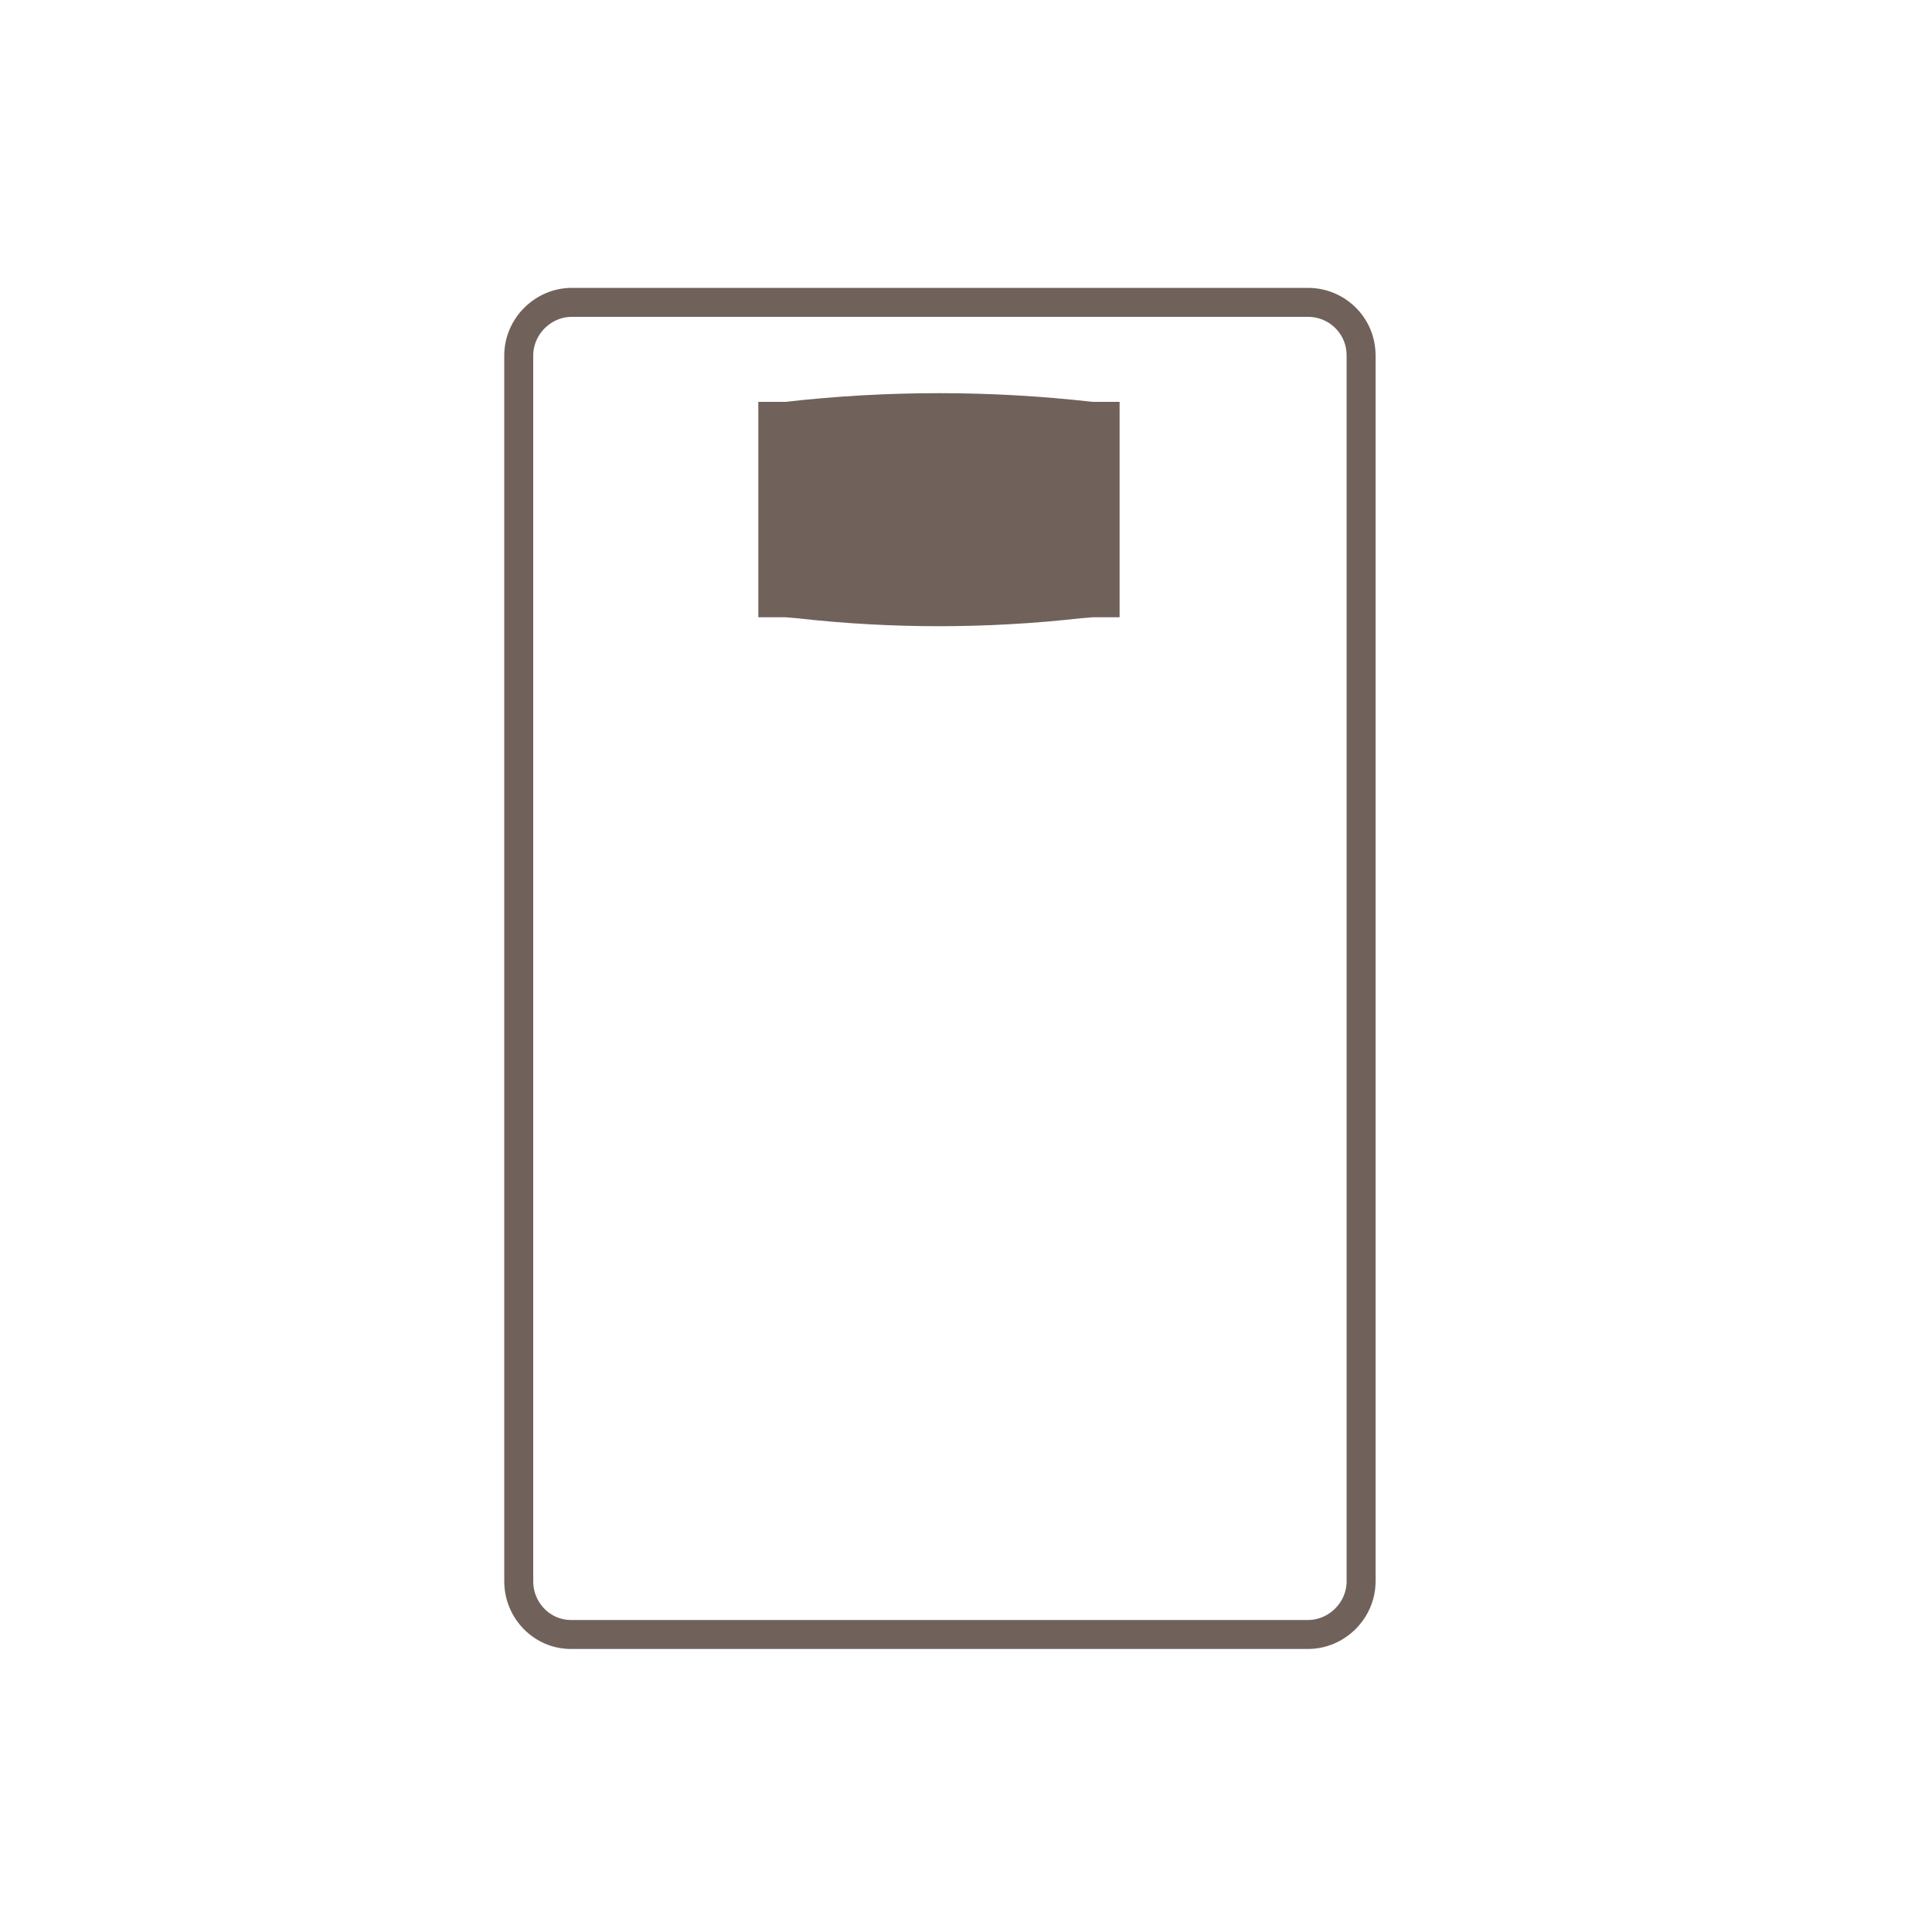 <?xml version="1.0" encoding="utf-8"?>
<!-- Generator: Adobe Illustrator 25.4.1, SVG Export Plug-In . SVG Version: 6.00 Build 0)  -->
<svg version="1.1" id="Calque_1" xmlns="http://www.w3.org/2000/svg" xmlns:xlink="http://www.w3.org/1999/xlink" x="0px" y="0px"
	 viewBox="0 0 200 200" style="enable-background:new 0 0 200 200;" xml:space="preserve">
<style type="text/css">
	.st0{display:none;fill:#6F615A;}
	.st1{display:none;}
	.st2{display:inline;fill:#6F615A;}
	.st3{display:inline;fill:#FFFFFF;}
	.st4{display:inline;fill:#DBBB9F;stroke:#70625B;stroke-width:3.245;stroke-miterlimit:10;}
	.st5{display:inline;fill:none;stroke:#70625B;stroke-width:3.245;stroke-miterlimit:10;}
	.st6{display:inline;fill:#70625B;}
	.st7{display:inline;fill:none;stroke:#70625B;stroke-width:4.723;stroke-miterlimit:10;}
	.st8{display:inline;fill:none;stroke:#70625B;stroke-width:5;stroke-miterlimit:10;}
	.st9{fill:none;stroke:#70625B;stroke-width:3;stroke-miterlimit:10;}
	.st10{fill:#70625B;}
</style>
<path class="st0" d="M168.7,98h-0.8V67.6c0-1.5-1.5-2.7-3.4-2.7H35.2c-1.9,0-3.4,1.2-3.4,2.7V98H31c-1.8,0-3.3,1.5-3.3,3.3v29.9
	c0,1.8,1.5,3.3,3.3,3.3h137.8c1.8,0,3.2-1.4,3.2-3.3v-29.9C172,99.5,170.5,98,168.7,98z M33.5,67.6c0-0.5,0.7-1,1.7-1h129.4
	c1,0,1.7,0.5,1.7,1V98H67.6c0.6-0.3,1.1-0.8,1.4-1.4c0.4-0.8,0.5-1.7,0.2-2.5l-4.9-15.5c-0.2-0.8-0.8-1.5-1.6-1.9s-1.7-0.5-2.5-0.2
	l-15.5,4.9c-1.7,0.5-2.7,2.4-2.1,4.1l4,12.5H33.5V67.6z M48.3,98l-4.1-13c-0.3-0.8,0.2-1.7,1-2l15.5-4.9c0.4-0.1,0.8-0.1,1.2,0.1
	s0.7,0.5,0.8,0.9l4.9,15.5c0.1,0.4,0.1,0.8-0.1,1.2c-0.2,0.4-0.5,0.7-0.9,0.8L62.2,98H48.3z M170.3,131.3c0,0.9-0.7,1.6-1.6,1.6H31
	c-0.9,0-1.6-0.7-1.6-1.6v-29.9c0-0.9,0.7-1.6,1.6-1.6h137.7c0.9,0,1.6,0.7,1.6,1.6V131.3z"/>
<path class="st0" d="M168.7,98.1h-0.8V67.6c0-1.5-1.5-2.7-3.4-2.7H35.2c-1.9,0-3.4,1.2-3.4,2.7v30.5H31c-1.8,0-3.3,1.5-3.3,3.3v12.5
	c0,1.8,1.5,3.3,3.3,3.3h6.9c-0.2,0.5-0.4,1-0.4,1.5v12.5c0,1.8,1.5,3.3,3.3,3.3h69.8l0,0H159c1.8,0,3.3-1.5,3.3-3.3v-12.5
	c0-0.5-0.1-1-0.4-1.5h6.9c1.8,0,3.2-1.5,3.2-3.3v-12.5C172,99.6,170.5,98.1,168.7,98.1z M33.5,67.6c0-0.5,0.7-1,1.7-1h129.4
	c1,0,1.7,0.5,1.7,1v30.5h-99c0.7-0.3,1.3-0.8,1.6-1.5c0.4-0.8,0.5-1.7,0.2-2.5l-4.9-15.5c-0.2-0.8-0.8-1.5-1.6-1.9s-1.7-0.5-2.5-0.2
	l-15.5,4.9c-1.7,0.5-2.7,2.4-2.1,4.1l4,12.6h-13L33.5,67.6L33.5,67.6z M48.3,98.1L44.2,85c-0.3-0.8,0.2-1.7,1-2l15.5-4.9
	c0.4-0.1,0.8-0.1,1.2,0.1s0.7,0.5,0.8,0.9l4.9,15.5c0.1,0.4,0.1,0.8-0.1,1.2c-0.2,0.4-0.5,0.7-0.9,0.8l-4.7,1.5H48.3z M160.6,118.7
	v12.5c0,0.9-0.7,1.6-1.6,1.6h-50.2l0,0h-68c-0.9,0-1.6-0.7-1.6-1.6v-12.5c0-0.7,0.4-1.3,1-1.5h119.3
	C160.1,117.4,160.6,118,160.6,118.7z M170.3,113.9c0,0.9-0.7,1.6-1.6,1.6h-8.9c-0.2-0.1-0.5-0.1-0.8-0.1H40.8c-0.3,0-0.5,0-0.8,0.1
	h-9c-0.9,0-1.6-0.7-1.6-1.6v-12.5c0-0.9,0.7-1.6,1.6-1.6h137.7c0.9,0,1.6,0.7,1.6,1.6V113.9z"/>
<path class="st0" d="M157.3,81.4h-1.7c-1.1,0-2.2,0.4-3,1.1V67.1c0-1.3-1-2.3-2.3-2.3h-23.9h-7.3h-16.7c-0.9,0-1.7,0.3-2.3,0.7
	c-0.4-0.4-1-0.7-1.7-0.7H83.7l0.1,0.1H50.4c-1.9,0-3.4,1.2-3.4,2.7v14.9c-0.8-0.7-1.9-1.1-3-1.1h-1.7c-2.6,0-4.7,2.1-4.7,4.7v43.7
	c0,2.6,2.1,4.7,4.7,4.7h1H44h38.8h6.4h33.6h7.5h24.4v-0.1c0.3,0.1,0.6,0.1,0.9,0.1h1.7c2.6,0,4.7-2.1,4.7-4.7V86.1
	C162,83.5,159.9,81.4,157.3,81.4z M150.9,115.4h-15.3h-4.1h-10.4h-18.9c-0.9,0-1.6-0.7-1.6-1.6l0,0v-12.5c0-0.9,0.7-1.6,1.6-1.6
	h17.6l-0.3,0.1h31.4L150.9,115.4L150.9,115.4z M48.7,99.8H90v-0.1h7.3c0.9,0,1.6,0.7,1.6,1.6v12.5c0,0.9-0.7,1.6-1.6,1.6H89h-6H48.7
	V99.8z M81.8,96.6L77.4,98H63.5l-4.1-13c-0.3-0.8,0.2-1.7,1-2l15.5-4.9c0.4-0.1,0.8-0.1,1.2,0.1c0.4,0.2,0.7,0.5,0.8,0.9l4.9,15.5
	c0.1,0.4,0.1,0.8-0.1,1.2C82.5,96.2,82.2,96.5,81.8,96.6z M102.4,66.5h17.1h7.1h23.7c0.3,0,0.6,0.3,0.6,0.6v19V98h-20.2l0,0h-28.5
	c-0.5,0-1,0.1-1.5,0.4V67.5C100.7,67,101.4,66.5,102.4,66.5z M50.4,66.5H90l0,0h8.4c0.3,0,0.6,0.3,0.6,0.6v31.4
	c-0.5-0.3-1.1-0.5-1.7-0.5H84.9l0,0h-2.1c0.6-0.3,1.1-0.8,1.4-1.4c0.4-0.8,0.5-1.7,0.2-2.5l-4.9-15.5c-0.2-0.8-0.8-1.5-1.6-1.9
	s-1.7-0.5-2.5-0.2l-15.5,4.9c-0.8,0.2-1.5,0.8-1.9,1.6s-0.5,1.7-0.2,2.5l4,12.5H48.7V86.1l0,0V67.5C48.7,67,49.4,66.5,50.4,66.5z
	 M43.3,132.8h-1c-1.7,0-3-1.3-3-3V86.1c0-1.7,1.3-3,3-3H44c1.7,0,3,1.3,3,3v12.8l0,0v30.9c0,1.7-1.3,3-3,3H43.3z M129.7,132.8H123
	H89.2h-5.5H47.6c0.7-0.8,1.1-1.9,1.1-3v-12.6h40.9h12.6H122h9.3h4.3h15.3v12.6c0,1.1,0.4,2.2,1.1,3H129.7z M160.3,129.8
	c0,1.7-1.3,3-3,3h-1.7c-1.7,0-3-1.3-3-3V98.9V86.1c0-1.7,1.3-3,3-3h1.7c1.7,0,3,1.3,3,3V129.8z"/>
<path class="st0" d="M172.6,81.4h-1.7c-1.1,0-2.2,0.4-3,1.1V67.1c0-1.3-1-2.3-2.3-2.3h-63.2c-0.9,0-1.8,0.3-2.4,0.8
	c-0.4-0.4-1-0.7-1.6-0.7H35.2c-1.9,0-3.4,1.2-3.4,2.7v15c-0.8-0.7-1.9-1.2-3.1-1.2H27c-2.6,0-4.7,2.1-4.7,4.7v43.7
	c0,2.6,2.1,4.7,4.7,4.7h1h0.7H170v-0.1c0.3,0.1,0.6,0.1,0.9,0.1h1.7c2.6,0,4.7-2.1,4.7-4.7V86.1C177.3,83.5,175.2,81.4,172.6,81.4z
	 M66.5,96.6l-4.7,1.5H48.3L44.1,85c-0.3-0.8,0.2-1.7,1-2l15.5-4.9c0.4-0.1,0.8-0.1,1.2,0.1s0.7,0.5,0.8,0.9l4.9,15.5
	c0.1,0.4,0.1,0.8-0.1,1.2C67.2,96.2,66.9,96.5,66.5,96.6z M97.3,99.8c0.9,0,1.6,0.7,1.6,1.6v12.5c0,0.7-0.4,1.3-1,1.5H33.4V99.8
	H97.3z M166.2,115.4h-64.6c-0.6-0.2-1-0.8-1-1.5v-12.5c0-0.9,0.7-1.6,1.6-1.6h64V115.4z M33.4,129.8v-12.6h63.9c0.3,0,0.5,0,0.8-0.1
	h3.3c0.2,0.1,0.5,0.1,0.8,0.1h64v12.6c0,1.1,0.4,2.2,1.1,3h-135C33,132,33.4,131,33.4,129.8z M102.4,66.5h63.2
	c0.3,0,0.6,0.3,0.6,0.6v19l0,0v12h-64c-0.5,0-1,0.1-1.5,0.4v-31C100.7,67,101.4,66.5,102.4,66.5z M35.2,66.6h63.2
	c0.3,0,0.6,0.3,0.6,0.6v0.3l0,0l0,0v31.1c-0.5-0.3-1.1-0.5-1.7-0.5h-30c0.7-0.3,1.3-0.8,1.6-1.5c0.4-0.8,0.5-1.7,0.2-2.5l-4.9-15.5
	c-0.2-0.8-0.8-1.5-1.6-1.9s-1.7-0.5-2.5-0.2l-15.5,4.9c-0.8,0.2-1.5,0.8-1.9,1.6s-0.5,1.7-0.2,2.5l4,12.6h-13V67.6
	C33.5,67.1,34.2,66.6,35.2,66.6z M28,132.8h-1c-1.7,0-3-1.3-3-3V86.1c0-1.7,1.3-3,3-3h1.7c1.7,0,3,1.3,3,3v43.7c0,1.7-1.3,3-3,3H28z
	 M175.6,129.8c0,1.7-1.3,3-3,3h-1.7c-1.7,0-3-1.3-3-3V86.1c0-1.7,1.3-3,3-3h1.7c1.7,0,3,1.3,3,3V129.8z"/>
<path class="st0" d="M134.8,81.4h-1.7c-1.1,0-2.2,0.4-3,1.1V67.1c0-1.3-1-2.3-2.3-2.3h-20.7l0.1,0.1H72.9c-1.9,0-3.4,1.2-3.4,2.7
	v14.9c-0.8-0.7-1.9-1.1-3-1.1h-1.7c-2.6,0-4.7,2.1-4.7,4.7v43.7c0,2.6,2.1,4.7,4.7,4.7h1h0.7h66.6h1.4h0.3c2.6,0,4.7-2.1,4.7-4.7
	V86.1C139.5,83.5,137.4,81.4,134.8,81.4z M104.3,96.6L99.9,98H86l-4.1-13c-0.3-0.8,0.2-1.7,1-2l15.5-4.9c0.4-0.1,0.8-0.1,1.2,0.1
	c0.4,0.2,0.7,0.5,0.8,0.9l4.9,15.5c0.1,0.4,0.1,0.8-0.1,1.2C105,96.2,104.7,96.5,104.3,96.6z M112.5,99.8L112.5,99.8l14.3-0.1
	c0.9,0,1.6,0.7,1.6,1.6v12.5c0,0.9-0.7,1.6-1.6,1.6h-15.3h-1.8H71.2V99.8H112.5z M71.2,129.8v-12.6h40.9v-0.1h14.7
	c0.6,0,1.1-0.2,1.6-0.4v13.1c0,1.1,0.4,2.2,1.1,3H70.1C70.8,132,71.2,131,71.2,129.8z M72.9,66.5h39.6l0,0h15.3
	c0.3,0,0.6,0.3,0.6,0.6v19v12.3c-0.5-0.3-1-0.4-1.6-0.4h-14.9l0,0h-6.6c0.6-0.3,1.1-0.8,1.4-1.4c0.4-0.8,0.5-1.7,0.2-2.5L102,78.6
	c-0.2-0.8-0.8-1.5-1.6-1.9s-1.7-0.5-2.5-0.2l-15.5,4.9c-0.8,0.2-1.5,0.8-1.9,1.6c-0.4,0.8-0.5,1.7-0.2,2.5l4,12.5H71.2V86.1l0,0
	V67.5C71.2,67,71.9,66.5,72.9,66.5z M65.8,132.8h-1c-1.7,0-3-1.3-3-3V86.1c0-1.7,1.3-3,3-3h1.7c1.7,0,3,1.3,3,3v12.8l0,0v30.9
	c0,1.7-1.3,3-3,3H65.8z M137.8,129.8c0,1.7-1.3,3-3,3h-0.3h-1.4c-1.7,0-3-1.3-3-3v-16v-12.5v-0.8V86.1c0-1.7,1.3-3,3-3h1.7
	c1.7,0,3,1.3,3,3V129.8z"/>
<path class="st0" d="M167.7,81.4h-0.4V67.2c0-1.3-1-2.3-2.3-2.3h-63.2c-1.9,0-3.4,1.2-3.4,2.7v30.5h-68c-1.8,0-3.3,1.5-3.3,3.3v12.5
	c0,0.9,0.4,1.8,1.1,2.4c-0.6,0.6-1.1,1.5-1.1,2.4v12.5c0,1.8,1.5,3.3,3.3,3.3H166h1.7h0.4l0,0c2.4-0.2,4.4-2.2,4.3-4.7V86.1
	C172.4,83.5,170.3,81.4,167.7,81.4z M100.1,67.6c0-0.5,0.7-1,1.7-1H165c0.3,0,0.6,0.3,0.6,0.6v14.2c-2.4,0.2-4.3,2.2-4.3,4.7v12h-3
	c1.5-0.6,2.4-2.4,1.9-4l-4.9-15.5c-0.2-0.8-0.8-1.5-1.6-1.9s-1.7-0.5-2.5-0.2l-15.5,4.9c-0.8,0.2-1.5,0.8-1.9,1.6s-0.5,1.7-0.2,2.5
	l4,12.6h-37.5C100.1,98.1,100.1,67.6,100.1,67.6z M139.4,98.1L135.2,85c-0.1-0.4-0.1-0.8,0.1-1.2c0.2-0.4,0.5-0.7,0.9-0.8l15.5-4.9
	c0.4-0.1,0.8-0.1,1.2,0.1s0.7,0.5,0.8,0.9l4.9,15.5c0.3,0.8-0.2,1.7-1,2l-4.7,1.5H139.4z M28.8,113.9v-12.5c0-0.9,0.7-1.6,1.6-1.6
	h130.9v15.6H30.4c-0.1,0-0.3,0-0.4,0C29.3,115.2,28.8,114.6,28.8,113.9z M28.8,131.2v-12.5c0-0.8,0.5-1.4,1.2-1.5c0.1,0,0.3,0,0.4,0
	h130.9v12.6c0,1.1,0.4,2.2,1.1,3h-132C29.5,132.8,28.8,132.1,28.8,131.2z M170.7,129.8c0,1.7-1.3,3-3,3H166c-1.7,0-3-1.3-3-3V86.1
	c0-1.7,1.3-3,3-3h1.7c1.7,0,3,1.3,3,3V129.8z"/>
<g class="st1">
	<path class="st2" d="M97.3,108.9l-7.2-0.6l-2.8-6.7c-0.2-0.6-0.8-1-1.5-1s-1.2,0.4-1.5,1l-2.8,6.7l-7.2,0.6c-0.6,0-1.2,0.5-1.4,1.1
		c-0.2,0.6,0,1.3,0.5,1.7l5.5,4.8l-1.6,7.1c-0.2,0.6,0.1,1.3,0.6,1.7c0.5,0.4,1.2,0.4,1.8,0.1l6.2-3.8l6.2,3.8
		c0.2,0.1,0.5,0.2,0.8,0.2s0.6-0.2,0.8-0.3c0.5-0.4,0.7-1.1,0.6-1.7l-1.6-7.1l5.5-4.8c0.5-0.4,0.7-1.1,0.5-1.7
		C98.5,109.4,98,109,97.3,108.9z M90.6,115.8l1.7,7.4l-6.5-3.9l-6.5,3.9l1.7-7.4l-5.7-5l7.7-0.6l2.9-7l2.9,7l7.5,0.6L90.6,115.8z"/>
	<path class="st2" d="M140.7,83.1c-0.2-0.6-0.7-1-1.4-1.1l-7.2-0.6l-2.8-6.7c-0.2-0.6-0.8-1-1.5-1s-1.2,0.4-1.5,1l-2.8,6.7l-7.2,0.6
		c-0.6,0-1.2,0.5-1.4,1.1c-0.2,0.6,0,1.3,0.5,1.7l5.5,4.8l-1.6,7.1c-0.2,0.6,0.1,1.3,0.6,1.7c0.5,0.4,1.2,0.4,1.8,0.1l6.2-3.8
		l6.2,3.8c0.2,0.1,0.5,0.2,0.8,0.2s0.7-0.1,0.8-0.3c0.5-0.4,0.7-1.1,0.6-1.7l-1.6-7.1l5.5-4.8C140.7,84.4,140.9,83.7,140.7,83.1z
		 M132.6,89l1.7,7.4l-6.5-3.9l-6.5,3.9L123,89l-5.7-5l7.7-0.6l2.9-7l2.9,7l7.5,0.6L132.6,89z"/>
	<path class="st2" d="M106.9,98.7c0.3,0,0.6-0.1,0.8-0.3c0.5-0.4,0.7-1.1,0.6-1.7l-1.6-7.1l5.5-4.8c0.5-0.4,0.7-1.1,0.5-1.7
		s-0.7-1-1.4-1.1l-7.2-0.6l-2.8-6.7c-0.2-0.6-0.8-1-1.5-1s-1.2,0.4-1.5,1l-2.8,6.7L88.3,82c-0.6,0-1.2,0.5-1.4,1.1
		c-0.2,0.6,0,1.3,0.5,1.7l5.5,4.8l-1.6,7.1c-0.2,0.6,0.1,1.3,0.6,1.7c0.5,0.4,1.2,0.4,1.8,0.1l6.2-3.8l6.2,3.8
		C106.3,98.6,106.6,98.7,106.9,98.7z M99.8,92.5l-6.5,3.9L95,89l-5.7-5l7.7-0.6l2.9-7l2.9,7l7.5,0.6l-5.7,5l1.7,7.4L99.8,92.5z"/>
	<path class="st2" d="M78.9,98.7c0.3,0,0.6-0.1,0.8-0.3c0.5-0.4,0.7-1.1,0.6-1.7l-1.6-7.1l5.5-4.8c0.5-0.4,0.7-1.1,0.5-1.7
		s-0.7-1-1.4-1.1l-7.2-0.6l-2.8-6.7c-0.2-0.6-0.8-1-1.5-1s-1.2,0.4-1.5,1l-2.8,6.7L60.3,82c-0.6,0-1.2,0.5-1.4,1.1s0,1.3,0.5,1.7
		l5.5,4.8l-1.6,7.1c-0.2,0.6,0.1,1.3,0.6,1.7c0.5,0.4,1.2,0.4,1.8,0.1l6.2-3.8l6.2,3.8C78.3,98.6,78.6,98.7,78.9,98.7z M71.8,92.5
		l-6.5,3.9L67,89l-5.7-5l7.7-0.6l2.9-7l2.9,7l7.5,0.6l-5.7,5l1.7,7.4L71.8,92.5z"/>
	<path class="st2" d="M125.3,108.9l-7.2-0.6l-2.8-6.7c-0.2-0.6-0.8-1-1.5-1s-1.2,0.4-1.5,1l-2.8,6.7l-7.2,0.6
		c-0.6,0-1.2,0.5-1.4,1.1c-0.2,0.6,0,1.3,0.5,1.7l5.5,4.8l-1.6,7.1c-0.2,0.6,0.1,1.3,0.6,1.7c0.5,0.4,1.2,0.4,1.8,0.1l6.2-3.8
		l6.2,3.8c0.2,0.1,0.5,0.2,0.8,0.2s0.7-0.2,0.8-0.3c0.5-0.4,0.7-1.1,0.6-1.7l-1.6-7.1l5.5-4.8c0.5-0.4,0.7-1.1,0.5-1.7
		C126.5,109.4,126,109,125.3,108.9z M118.6,115.8l1.7,7.4l-6.5-3.9l-6.5,3.9l1.7-7.4l-5.7-5l7.7-0.6l2.9-7l2.9,7l7.5,0.6
		L118.6,115.8z"/>
</g>
<g class="st1">
	<path class="st2" d="M133.5,100.2H118v-2.7c0-1-0.8-1.8-1.8-1.8h-12.5c-1,0-1.8,0.8-1.8,1.8v2.7h-2V90.1c0-2-1.6-3.6-3.6-3.6h-4.5
		V66.9c0-1.2-1-2.2-2.2-2.2h-1.7v-0.5c0-0.9-0.8-1.7-1.7-1.7h-8.4c-0.9,0-1.7,0.8-1.7,1.7v0.5h-1.7c-1.2,0-2.2,1-2.2,2.2v19.6h-5.7
		c-2,0-3.6,1.6-3.6,3.6v15.6v1.3v21.2c0,2,1.6,3.6,3.6,3.6h2.2v3.9c0,0.6,0.5,1.1,1.1,1.1s1.1-0.5,1.1-1.1v-3.9h12.3v1.9
		c0,1.7,1.4,3.2,3.2,3.2h47.1c1.7,0,3.2-1.4,3.2-3.2v-30.3C136.6,101.6,135.2,100.2,133.5,100.2z M104,97.8h11.8v2.4h-1.5H104V97.8z
		 M78.3,64.7h7.5v2.2h-7.5V64.7z M76.2,66.9v0.5c0,0.9,0.8,1.7,1.7,1.7h8.5c0.9,0,1.7-0.8,1.7-1.7v-0.5h1.7v19.6H74.6V66.9H76.2z
		 M66.5,129.6c-0.8,0-1.4-0.6-1.4-1.4v-21.3v-1.2V90.1c0-0.8,0.6-1.4,1.4-1.4h29.7c0.8,0,1.4,0.6,1.4,1.4v38.1
		c0,0.8-0.6,1.4-1.4,1.4L66.5,129.6L66.5,129.6z M91.8,134.7h-5.4c-0.5,0-1-0.5-1-1v-1.9h6.4V134.7z M134.5,133.7c0,0.5-0.4,1-1,1
		h-5.7h-6.6H94v-2.9h2.2c2,0,3.6-1.6,3.6-3.6v-25.8h14.5h2.1h4.8h2.2h4.4h5.7c0.5,0,1,0.4,1,1V133.7z"/>
	<path class="st2" d="M71.1,93.2c-0.6,0-1.1,0.5-1.1,1.1V124c0,0.6,0.5,1.1,1.1,1.1s1.1-0.5,1.1-1.1V94.3
		C72.2,93.7,71.7,93.2,71.1,93.2z"/>
	<path class="st2" d="M78,93.2c-0.6,0-1.1,0.5-1.1,1.1V124c0,0.6,0.5,1.1,1.1,1.1s1.1-0.5,1.1-1.1V94.3C79.1,93.7,78.6,93.2,78,93.2
		z"/>
	<path class="st2" d="M84.8,93.2c-0.6,0-1.1,0.5-1.1,1.1V124c0,0.6,0.5,1.1,1.1,1.1s1.1-0.5,1.1-1.1V94.3
		C85.9,93.7,85.4,93.2,84.8,93.2z"/>
	<path class="st2" d="M91.7,93.2c-0.6,0-1.1,0.5-1.1,1.1V124c0,0.6,0.5,1.1,1.1,1.1s1.1-0.5,1.1-1.1V94.3
		C92.8,93.7,92.3,93.2,91.7,93.2z"/>
</g>
<g class="st1">
	<path class="st2" d="M123.5,92.5c2.6-2,4.1-4.9,4.1-8.3c0-5.8-4.7-10.5-10.5-10.5c-3.3,0-6.3,1.5-8.2,4c-1.5-0.6-3.1-1-4.7-1.3
		v-0.1c0-2.4-2-4.4-4.4-4.4s-4.4,2-4.4,4.4v0.1c-1.6,0.3-3.2,0.7-4.7,1.3c-2-2.6-4.9-4-8.2-4c-5.8,0-10.5,4.7-10.5,10.5
		c0,3.4,1.5,6.4,4.1,8.3c-1,2.8-1.6,5.8-1.6,8.9c0,6.2,2.2,12.1,6.2,16.7c-2.1,0.5-3.7,2.4-3.7,4.6c0,2.6,2.1,4.7,4.7,4.7
		c2.5,0,4.5-2,4.7-4.4c4,2.5,8.6,3.8,13.4,3.8s9.4-1.3,13.4-3.8c0.2,2.5,2.2,4.4,4.7,4.4c2.6,0,4.7-2.1,4.7-4.7
		c0-2.2-1.6-4.1-3.7-4.6c4-4.6,6.2-10.5,6.2-16.7C125.1,98.3,124.5,95.3,123.5,92.5z M99.7,74c1.2,0,2.1,0.9,2.2,2.1
		c-0.7-0.1-1.5-0.1-2.2-0.1s-1.5,0-2.2,0.1C97.6,74.9,98.5,74,99.7,74z M74,84.2c0-4.6,3.7-8.3,8.3-8.3c2.4,0,4.6,1,6.2,2.7
		c-2.4,1.2-4.7,2.8-6.7,4.8c-2.1,2.1-3.7,4.4-5,7C75,88.9,74,86.6,74,84.2z M81.6,125.1c-1.4,0-2.5-1.1-2.5-2.5s1.1-2.5,2.5-2.5
		s2.5,1.1,2.5,2.5S83,125.1,81.6,125.1z M120.3,122.6c0,1.4-1.1,2.5-2.5,2.5s-2.5-1.1-2.5-2.5s1.1-2.5,2.5-2.5
		C119.2,120.1,120.3,121.2,120.3,122.6z M99.7,124.5c-12.8,0-23.2-10.4-23.2-23.2s10.4-23.2,23.2-23.2s23.2,10.4,23.2,23.2
		S112.5,124.5,99.7,124.5z M122.6,90.4c-1.2-2.6-2.9-4.9-5-7c-2-2-4.2-3.6-6.7-4.8c1.6-1.8,3.8-2.7,6.2-2.7c4.6,0,8.3,3.7,8.3,8.3
		C125.4,86.7,124.4,88.9,122.6,90.4z"/>
	<path class="st2" d="M99.7,81.7c-10.8,0-19.6,8.8-19.6,19.6s8.8,19.6,19.6,19.6s19.6-8.8,19.6-19.6
		C119.3,90.5,110.5,81.7,99.7,81.7z M115.9,102.5h1.2c-0.5,8.7-7.5,15.7-16.3,16.3v-1.2c0-0.6-0.5-1.1-1.1-1.1s-1.1,0.5-1.1,1.1v1.2
		c-8.8-0.5-15.8-7.6-16.3-16.3h1.2c0.6,0,1.1-0.5,1.1-1.1s-0.5-1.1-1.1-1.1h-1.2c0.5-8.8,7.6-15.8,16.3-16.3v1.2
		c0,0.6,0.5,1.1,1.1,1.1s1.1-0.5,1.1-1.1V84c8.8,0.5,15.8,7.6,16.3,16.3h-1.2c-0.6,0-1.1,0.5-1.1,1.1
		C114.8,102,115.3,102.5,115.9,102.5z"/>
	<path class="st2" d="M108.9,100.3h-8.1V90c0-0.6-0.5-1.1-1.1-1.1s-1.1,0.5-1.1,1.1v11.4c0,0.6,0.5,1.1,1.1,1.1h9.2
		c0.6,0,1.1-0.5,1.1-1.1C110,100.7,109.5,100.3,108.9,100.3z"/>
</g>
<path class="st0" d="M195.2,69.2c-1.2-0.4-2.4-0.5-3.6-0.2h-53.2c-0.8,0-1.5,0.3-2.1,0.7c-0.4-0.4-0.9-0.7-1.5-0.7H75.7
	c-0.8,0-1.6,0.3-2.2,0.7c-0.4-0.4-1-0.7-1.6-0.7H12.7c-1.8,0-3.2,1.2-3.2,2.6v14c-0.8-0.6-1.7-1-2.8-1H5.1c-2.4,0-4.4,2-4.4,4.4
	v40.9c0,2.4,2,4.4,4.4,4.4h1h0.6H138h60.1h0.5h1.1v-19.4v-11.7V76.7C200.2,73.5,198.4,70.2,195.2,69.2z M198.2,114.8
	c0,0.8-0.7,1.5-1.5,1.5h-0.1l0,0h-58.2c-0.8,0-1.5-0.7-1.5-1.5l0,0h0.1v-11.7c0-0.1,0-0.2,0-0.3c0.1-0.7,0.7-1.2,1.4-1.2h1.9h56.5
	c0.8,0,1.5,0.7,1.5,1.5L198.2,114.8L198.2,114.8z M42.1,98.7l-4.2,1.4H25l-3.9-12.2c-0.2-0.8,0.2-1.6,1-1.9l14.5-4.6
	c0.4-0.1,0.8-0.1,1.1,0.1c0.4,0.2,0.6,0.5,0.7,0.9L43,96.9c0.1,0.4,0.1,0.8-0.1,1.1C42.7,98.3,42.4,98.6,42.1,98.7z M71,101.7
	c0.8,0,1.5,0.7,1.5,1.5v11.7c0,0.8-0.7,1.5-1.5,1.5H11.1v-14.7H71z M133.9,101.7c0.7,0,1.2,0.5,1.4,1.2c0,0.1,0,0.2,0,0.3v11.7
	c0,0.5,0.2,1,0.4,1.5H75.5c-0.8,0-1.5-0.7-1.5-1.5l0,0v-11.7l0,0c0-0.8,0.7-1.5,1.5-1.5H133.9z M11.1,129.8V118H71h4.6h59.8
	c-0.2,0.4-0.4,0.9-0.4,1.5v11.7c0,0.5,0.2,1,0.4,1.5H10.1C10.7,131.9,11.1,130.9,11.1,129.8z M180.7,90.6l-0.6,1.8
	c-1.3,3-3.5,5.1-5.3,6.4c-0.2,0.2-0.5,0.1-0.6,0.1s-0.3-0.2-0.4-0.5c-1.2-8.4,1.7-13.2,4.4-15.7l0,0c0.3-0.2,0.6-0.4,0.9-0.4
	c0.1,0,0.2,0,0.4,0c0.4,0.1,0.8,0.4,0.9,0.9C181.4,86.1,181.3,88.5,180.7,90.6z M178.1,98.4l-0.6,1.7h-1.3
	C176.8,99.6,177.4,99.1,178.1,98.4z M196.8,100.1L196.8,100.1h-0.2h-4.8l4.7-13.9h1.5v14.3C197.7,100.3,197.3,100.1,196.8,100.1z
	 M198.2,84.4h-0.9l0.9-2.6V84.4z M194.7,70.9c2.6,0.9,4,3.8,3.1,6.5l-7.8,22.7h-10.5l2.7-8V92l6-17.7c0.4-1.3,1.4-2.4,2.6-3
	C192,70.6,193.4,70.5,194.7,70.9z M138.5,70.6h50c-0.9,0.8-1.6,1.8-2,3l-3.8,11.2c-0.1-0.6-0.2-1.3-0.4-2c-0.3-1.1-1.1-1.8-2.2-2.1
	c-1.1-0.3-2.2,0-3,0.8c-2.4,2.3-6.3,7.7-4.9,17.3c0.1,0.5,0.3,1,0.7,1.4h-32.7h-1.9c-0.5,0-0.9,0.1-1.4,0.3V71.2
	C137.2,70.9,137.8,70.6,138.5,70.6z M75.7,70.6h59.1c0.3,0,0.5,0.2,0.5,0.4c-0.1,0.2-0.1,0.4-0.1,0.6v28.9c-0.4-0.2-0.8-0.3-1.2-0.4
	l0,0h-0.1h-0.1h-17.1l0,0H75.5c-0.5,0-1,0.2-1.5,0.4v-29C74.1,71.1,74.7,70.6,75.7,70.6z M11.1,71.5c0-0.5,0.7-1,1.6-1h59.1
	c0.3,0,0.6,0.3,0.6,0.6v29.3c-0.4-0.2-1-0.4-1.5-0.4H43c0.6-0.3,1.1-0.7,1.4-1.3c0.4-0.7,0.4-1.6,0.2-2.4L40,81.8
	c-0.2-0.8-0.8-1.4-1.5-1.8s-1.6-0.4-2.3-0.2l-14.5,4.6c-0.8,0.2-1.4,0.8-1.8,1.5s-0.4,1.6-0.2,2.4l3.7,11.7H11.1V88.9V71.5z
	 M6.1,132.6h-1c-1.5,0-2.8-1.3-2.8-2.8V88.9c0-1.5,1.3-2.8,2.8-2.8h1.6c1.5,0,2.8,1.3,2.8,2.8v11.9v28.9c0,1.5-1.3,2.8-2.8,2.8H6.1
	V132.6z M138,132.6c-0.8,0-1.5-0.7-1.5-1.5v-11.7c0-0.8,0.7-1.5,1.5-1.5h0.3h58.3h1.5v14.7H138z"/>
<g class="st1">
	<path class="st2" d="M69.5,85.6l6.5,3.8c0.6,0.4,1.5,0.2,1.8-0.5s0.2-1.5-0.5-1.8l-6.5-3.8c-0.6-0.4-1.5-0.2-1.8,0.5
		S68.9,85.3,69.5,85.6z"/>
	<path class="st2" d="M85.7,78.7c0.4,0.6,1.2,0.9,1.8,0.5c0.6-0.4,0.9-1.2,0.5-1.8l-3.8-6.5c-0.4-0.6-1.2-0.9-1.8-0.5
		c-0.6,0.4-0.9,1.2-0.5,1.8L85.7,78.7z"/>
	<path class="st2" d="M74.3,102.3c0.1-0.7-0.5-1.4-1.2-1.4c-0.1,0-0.1,0-0.2,0h-7.5c-0.7,0.1-1.3,0.7-1.2,1.4
		c0.1,0.6,0.6,1.2,1.2,1.2h7.5C73.6,103.6,74.3,103,74.3,102.3z"/>
	<path class="st2" d="M87.6,125.2c-0.6-0.4-1.5-0.2-1.8,0.5l-3.8,6.5c-0.4,0.6-0.2,1.5,0.5,1.8s1.4,0.1,1.8-0.5l3.8-6.5
		C88.5,126.4,88.3,125.5,87.6,125.2z"/>
	<path class="st2" d="M76,114.9l-6.5,3.8c-0.6,0.4-0.9,1.2-0.5,1.8c0.4,0.6,1.2,0.9,1.8,0.5l6.5-3.8c0.6-0.4,0.9-1.2,0.5-1.8
		C77.4,114.8,76.7,114.6,76,114.9z"/>
	<path class="st2" d="M131.2,90.6c0.2,0.1,0.3,0.1,0.5,0.1c0.5,0,0.9-0.3,1.1-0.7c0.3-0.6,0-1.3-0.6-1.6l-3.4-1.4l3.2-1.8
		c0.6-0.3,0.8-1.1,0.5-1.7s-1.1-0.8-1.7-0.5l-3.2,1.8l0.4-3.7c0.1-0.7-0.4-1.3-1.1-1.4s-1.3,0.4-1.4,1.1l-0.7,5.5l-5.8,3.3l1.2-10.3
		c0.1-0.7-0.4-1.3-1.1-1.4s-1.3,0.4-1.4,1.1l-1.5,12.1l-4.3,2.5l0.6-2.6c0.1-0.7-0.3-1.3-0.9-1.5c-0.7-0.1-1.3,0.3-1.5,0.9l-1,4.8
		l-7.4,4.1v-7.1l4.4-3.3c0.5-0.4,0.6-1.2,0.2-1.7s-1.1-0.7-1.7-0.2l-2.9,2.2v-5.5l9.3-7c0.5-0.4,0.6-1.2,0.2-1.7s-1.1-0.7-1.7-0.2
		l-7.8,5.9v-8l4.4-3.3c0.5-0.4,0.6-1.2,0.2-1.7s-1.1-0.7-1.7-0.2l-2.9,2.2V66c0-0.2,0-0.3-0.1-0.5v-0.1c0-1.8-2.7-1.8-2.7,0
		c0,5.7,0,11.5,0,17.2c-10,1-17.8,9.3-17.8,19.6c0,5.2,2.1,10.3,5.8,13.9c3.2,3.2,7.5,5.2,12,5.7c0,2.7,0,5.5,0,8.2c0,3,0,6.1,0,9.1
		c0,1.7,2.7,1.7,2.7,0c0-0.7,0-1.4,0-2.2c0.1-0.1,0.1-0.3,0.1-0.4v-3.7l2.9,2.2c0.2,0.2,0.4,0.2,0.7,0.2c0.4,0,0.7-0.2,1-0.5
		c0.4-0.5,0.4-1.3-0.2-1.7l-4.4-2.7v-6.8l7.8,5.9c0.2,0.2,0.4,0.2,0.7,0.2c0.4,0,0.7-0.2,1-0.5c0.4-0.5,0.4-1.3-0.2-1.7l-9.3-7v-5.5
		l2.9,2.2c0.2,0.2,0.4,0.2,0.7,0.2c0.4,0,0.7-0.2,1-0.5c0.4-0.5,0.4-1.3-0.2-1.7l-4.4-3.3v-8.3l7.3,4.3l-0.1,4.6
		c0,0.7,0.5,1.2,1.2,1.2s1.2-0.6,1.2-1.2v-3.2l4.9,2.8l1.5,12.1c0.1,0.6,0.6,1.1,1.2,1.1h0.1c0.7-0.1,1.2-0.7,1.1-1.4l-1.2-10.3
		l5.8,3.3l0.7,5.5c0.1,0.6,0.6,1.1,1.2,1.1h0.1c0.7-0.1,1.2-0.7,1.1-1.4l-0.4-3.7l3.2,1.8c0.2,0.1,0.4,0.2,0.6,0.2
		c0.4,0,0.8-0.2,1.1-0.6c0.3-0.6,0.1-1.3-0.4-1.7l-3.2-1.8l3.4-1.4c0.5-0.2,0.8-0.9,0.5-1.5s-1-0.9-1.6-0.6l-5.1,2.2l-5.2-3l8.5-3.6
		c0.6-0.3,0.9-1,0.6-1.6c-0.3-0.6-1-0.9-1.6-0.6l-10.2,4.4l-5.3-3.1l3.4-1.1c0.6-0.2,1-0.9,0.8-1.5s-0.9-1-1.5-0.8l-5.5,1.8
		l-7.1-4.1l7.1-4.1l4.6,2.7c0.2,0.1,0.4,0.2,0.6,0.2c0.4,0,0.8-0.2,1.1-0.6c0.3-0.6,0.1-1.3-0.4-1.7l-3.4-2l5.8-3.4l10.2,4.4
		c0.2,0.1,0.3,0.1,0.5,0.1c0.5,0,0.9-0.3,1.1-0.7c0.3-0.6,0-1.3-0.6-1.6l-8.5-3.6l5.2-3L131.2,90.6z M88.8,114.3
		c-3.2-3.2-5-7.5-5-12.1c0-4.5,1.8-8.9,5-12c2.8-2.8,6.4-4.5,10.1-4.9c0,1.7,0,3.3,0,5c0,9.6,0,19.3,0,28.9
		C95.2,118.8,91.6,117.1,88.8,114.3z"/>
</g>
<path class="st0" d="M134.6,53.8H86.5c-1.7,0-3.3,0.7-4.5,1.8L57.5,80.2c-1.2,1.2-1.8,2.8-1.8,4.5v55.8c0,3.8,3.1,7,7,7h72
	c3.8,0,7-3.1,7-7V60.7C141.6,56.9,138.5,53.8,134.6,53.8z M126,145.3l-3.4-3.4l6-6l6,6l-3.4,3.4H126z M113,145.3l-3.4-3.4l6-6l6,6
	l-3.4,3.4H113z M101.2,145.3l-4-4l5.4-5.4l5.9,5.9l-3.4,3.4h-3.9V145.3z M88.2,145.3l-4-4l6-6l6,6l-4,4H88.2z M75.2,145.3l-4-4l6-6
	l6,6l-4,4H75.2z M62.6,145.3c-0.2,0-0.4,0-0.5-0.1l-3.9-3.9l6-6l6,6l-4,4H62.6z M66.6,73.9l3,3l-6,6l-3-3L66.6,73.9z M73.1,67.4l3,3
	l-6,6l-3-3L73.1,67.4z M79.7,60.9l3,3l-6,6l-3-3L79.7,60.9z M83.5,57.1c0.8-0.8,1.9-1.2,3-1.2h1.1l1.5,1.5l-6,6l-3-3L83.5,57.1z
	 M100.6,55.8l1.5,1.5l-6,6l-6-6l1.5-1.5H100.6z M113.6,55.8l1.5,1.5l-6,6l-6-6l1.5-1.5H113.6z M126.6,55.8l1.5,1.5l-6,6l-6-6
	l1.5-1.5H126.6z M70.6,102.9l6-6l6,6l-6,6L70.6,102.9z M76.1,109.4l-5.4,5.4l-6-6l5.4-5.4L76.1,109.4z M115.2,96.4l-6,6l-6-6l6-6
	L115.2,96.4z M109.6,89.9l6-6l6,6l-6,6L109.6,89.9z M102.6,95.9l-6-6l6-6l6,6L102.6,95.9z M102.1,96.4l-6,6l-6-6l6-6L102.1,96.4z
	 M89.6,95.9l-6-6l6-6l6,6L89.6,95.9z M89.1,96.4l-6,6l-6-6l6-6L89.1,96.4z M83.1,103.4l6,6l-6,6l-6-6L83.1,103.4z M83.6,102.9l6-6
	l6,6l-6,6L83.6,102.9z M96.1,103.4l6,6l-6,6l-6-6L96.1,103.4z M96.6,102.9l6-6l6,6l-6,6L96.6,102.9z M109.1,103.4l6,6l-6,6l-6-6
	L109.1,103.4z M109.6,102.9l6-6l6,6l-6,6L109.6,102.9z M122.2,103.4l6,6l-6,6l-6-6L122.2,103.4z M122.2,102.4l-6-6l6-6l6,6
	L122.2,102.4z M122.2,89.4l-6-6l6-6l6,6L122.2,89.4z M115.7,82.9l-6-6l6-6l6,6L115.7,82.9z M115.2,83.4l-6,6l-6-6l6-6L115.2,83.4z
	 M102.6,82.9l-6-6l6-6l6,6L102.6,82.9z M102.1,83.4l-6,6l-6-6l6-6L102.1,83.4z M89.6,82.9l-6-6l6-6l6,6L89.6,82.9z M89.1,83.4l-6,6
	l-6-6l6-6L89.1,83.4z M82.6,89.9l-6,6l-6-6l6-6L82.6,89.9z M76.1,96.4l-6,6l-6-6l6-6L76.1,96.4z M69.6,102.9l-5.4,5.4l-6-6l5.4-5.4
	L69.6,102.9z M57.7,101.8V91l5.4,5.4L57.7,101.8z M63.7,108.8l-6,6v-12L63.7,108.8z M58.2,115.3l6-6l6,6l-6,6L58.2,115.3z
	 M63.7,121.8l-6,6v-12L63.7,121.8z M70.7,115.8l6,6l-6,6l-6-6L70.7,115.8z M71.2,115.3l5.4-5.4l6,6l-5.4,5.4L71.2,115.3z
	 M83.1,116.4l6,6l-5.4,5.4l-6-6L83.1,116.4z M83.6,115.9l6-6l6,6l-6,6L83.6,115.9z M96.1,116.4l6,6l-6,6l-6-6L96.1,116.4z
	 M96.6,115.9l6-6l6,6l-6,6L96.6,115.9z M109.1,116.4l6,6l-6,6l-6-6L109.1,116.4z M109.6,115.9l6-6l6,6l-6,6L109.6,115.9z
	 M122.2,116.4l5.9,5.9l-6,6l-5.9-5.9L122.2,116.4z M122.7,115.9l6-6l5.9,5.9l-6,6L122.7,115.9z M122.7,102.9l6-6l6,6l-6,6
	L122.7,102.9z M122.7,89.9l6-6l6,6l-6,6L122.7,89.9z M128.7,82.9l-6-6l6-6l6,6L128.7,82.9z M128.7,69.9l-6-6l6-6l6,6L128.7,69.9z
	 M128.2,70.4l-6,6l-6-6l6-6L128.2,70.4z M115.7,69.9l-6-6l6-6l6,6L115.7,69.9z M115.2,70.4l-6,6l-6-6l6-6L115.2,70.4z M102.6,69.9
	l-6-6l6-6l6,6L102.6,69.9z M102.1,70.4l-6,6l-6-6l6-6L102.1,70.4z M89.6,69.9l-6-6l6-6l6,6L89.6,69.9z M89.1,70.4l-6,6l-6-6l6-6
	L89.1,70.4z M82.6,76.9l-6,6l-6-6l6-6L82.6,76.9z M76.1,83.4l-6,6l-6-6l6-6L76.1,83.4z M69.6,89.9l-6,6L57.7,90v-0.3l5.9-5.9
	L69.6,89.9z M57.7,140.4v-11.6l6,6l-6,6C57.7,140.7,57.7,140.5,57.7,140.4z M58.2,128.3l6-6l6,6l-6,6L58.2,128.3z M70.7,128.8l6,6
	l-6,6l-6-6L70.7,128.8z M71.2,128.3l6-6l6,6l-6,6L71.2,128.3z M83.7,128.8l6,6l-6,6l-6-6L83.7,128.8z M84.2,128.3l5.4-5.4l6,6
	l-5.4,5.4L84.2,128.3z M96.1,129.4l6,6l-5.4,5.4l-6-6L96.1,129.4z M96.6,128.9l6-6l6,6l-6,6L96.6,128.9z M109.1,129.4l5.9,5.9l-6,6
	l-5.9-5.9L109.1,129.4z M109.6,128.9l6-6l5.9,5.9l-6,6L109.6,128.9z M122.1,129.3l6,6l-6,6l-6-6L122.1,129.3z M122.6,128.9l6-6l6,6
	l-6,6L122.6,128.9z M135.1,129.3l4.5,4.5v3.1l-4.5,4.5l-6-6L135.1,129.3z M135.6,128.9l4-4v8L135.6,128.9z M135.1,128.4l-6-6l6-6
	l4.5,4.5v3.1L135.1,128.4z M135.6,115.8l4-4v8L135.6,115.8z M135.1,115.3l-5.9-5.9l6-6l4.4,4.4v3.1L135.1,115.3z M135.7,102.9
	l3.9-3.9v7.8L135.7,102.9z M135.2,102.4l-6-6l6-6l4.4,4.4V98L135.2,102.4z M135.7,89.9l3.9-3.9v7.8L135.7,89.9z M135.2,89.4l-6-6
	l6-6l4.4,4.4V85L135.2,89.4z M135.7,76.9l3.9-3.9v7.8L135.7,76.9z M135.2,76.4l-6-6l6-6l4.4,4.4V72L135.2,76.4z M135.7,63.9l3.8-3.8
	c0,0.2,0.1,0.5,0.1,0.7v7L135.7,63.9z M134.6,55.8c2.2,0,4,1.4,4.7,3.4l-4.1,4.1l-6-6l1.5-1.5H134.6z M129.7,55.8l-1,1l-1-1H129.7z
	 M116.7,55.8l-1,1l-1-1H116.7z M103.7,55.8l-1,1l-1-1H103.7z M90.7,55.8l-1,1l-1-1H90.7z M63.1,83.4l-5.4,5.4v-4.2
	c0-1.1,0.4-2.2,1.2-3l1.2-1.2L63.1,83.4z M58.1,142.2l2.7,2.7C59.6,144.4,58.6,143.4,58.1,142.2z M67.2,145.3l3.5-3.5l3.5,3.5H67.2z
	 M80.3,145.3l3.5-3.5l3.5,3.5H80.3z M93.3,145.3l3.5-3.5l3.5,3.5H93.3z M106.1,145.3l2.9-2.9l2.9,2.9H106.1z M119.1,145.3l2.9-2.9
	l2.9,2.9H119.1z M134.6,145.3h-2.5l2.9-2.9l2.2,2.2C136.5,145,135.6,145.3,134.6,145.3z M135.6,141.9l4-4v2.5c0,1.5-0.7,2.8-1.7,3.7
	L135.6,141.9z"/>
<g class="st1">
	<path class="st3" d="M59.8,83.4h24.4c0.9,0,1.7-0.8,1.7-1.7v-24c0-1.5-1.8-2.3-2.9-1.2l-24.3,24C57.6,81.6,58.3,83.4,59.8,83.4z"/>
	<path class="st2" d="M84.3,84.4H59.8c-1.1,0-2.1-0.6-2.5-1.7c-0.4-1-0.2-2.1,0.6-2.9l24.4-24.1c0.8-0.8,1.9-1,2.9-0.6
		s1.6,1.4,1.6,2.5v24.1C86.9,83.2,85.7,84.4,84.3,84.4z M84.2,56.9c-0.1,0-0.3,0-0.5,0.2L59.3,81.2c-0.3,0.3-0.2,0.6-0.2,0.8
		c0.1,0.1,0.2,0.4,0.7,0.4h24.4c0.4,0,0.7-0.3,0.7-0.7v-24c0-0.4-0.3-0.6-0.4-0.7C84.5,57,84.4,56.9,84.2,56.9z"/>
</g>
<g class="st1">
	<path class="st2" d="M124.9,88.7l6.5-3.8c0.6-0.4,0.9-1.2,0.5-1.8s-1.2-0.9-1.8-0.5l-6.5,3.8c-0.6,0.4-0.9,1.2-0.5,1.8
		C123.4,88.9,124.3,89.1,124.9,88.7L124.9,88.7z"/>
	<path class="st2" d="M123.5,116.6l6.5,3.8c0.6,0.4,1.5,0.2,1.8-0.5s0.2-1.5-0.5-1.8l0,0l-6.5-3.8c-0.6-0.4-1.5-0.2-1.8,0.5
		S122.9,116.2,123.5,116.6z"/>
	<path class="st2" d="M101.4,136.9v-7.5c0.1-0.7-0.5-1.4-1.2-1.4c-0.7-0.1-1.4,0.5-1.4,1.2c0,0.1,0,0.1,0,0.2v7.5
		c-0.1,0.7,0.5,1.4,1.2,1.4c0.7,0.1,1.4-0.5,1.4-1.2C101.4,137,101.4,136.9,101.4,136.9z"/>
	<path class="st2" d="M68.8,84.9l6.5,3.8c0.6,0.4,1.5,0.2,1.8-0.5s0.2-1.5-0.5-1.8l-6.5-3.8c-0.6-0.4-1.5-0.2-1.8,0.5
		S68.1,84.6,68.8,84.9z"/>
	<path class="st2" d="M100.1,75c0.7,0,1.3-0.6,1.3-1.3v-7.5c0.1-0.7-0.5-1.4-1.2-1.4c-0.7-0.1-1.4,0.5-1.4,1.2c0,0.1,0,0.1,0,0.2
		v7.5C98.8,74.4,99.4,75,100.1,75z"/>
	<path class="st2" d="M85,78c0.4,0.6,1.2,0.9,1.8,0.5s0.9-1.2,0.5-1.8l0,0l-3.8-6.5c-0.4-0.6-1.2-0.9-1.8-0.5s-0.9,1.2-0.5,1.8
		L85,78z"/>
	<path class="st2" d="M135.5,100.1H128c-0.7-0.1-1.4,0.5-1.4,1.2c-0.1,0.7,0.5,1.4,1.2,1.4c0.1,0,0.1,0,0.2,0h7.5
		c0.7-0.1,1.3-0.7,1.2-1.4C136.7,100.7,136.2,100.2,135.5,100.1L135.5,100.1z"/>
	<path class="st2" d="M64.7,102.8h7.5c0.7,0.1,1.4-0.5,1.4-1.2c0.1-0.7-0.5-1.4-1.2-1.4c-0.1,0-0.1,0-0.2,0h-7.5
		c-0.7,0.1-1.3,0.7-1.2,1.4C63.5,102.2,64,102.8,64.7,102.8z"/>
	<path class="st2" d="M100.1,121.2c10.9,0,19.7-8.8,19.7-19.7s-8.8-19.7-19.7-19.7s-19.7,8.8-19.7,19.7c0,5.2,2.1,10.3,5.8,13.9
		C89.9,119.1,94.9,121.2,100.1,121.2z M88.1,89.4c6.7-6.7,17.4-6.7,24.1,0s6.7,17.4,0,24.1s-17.4,6.7-24.1,0c-3.2-3.2-5-7.5-5-12.1
		C83.1,97,84.8,92.6,88.1,89.4L88.1,89.4z"/>
	<path class="st2" d="M118.5,133.3c0.6-0.4,0.9-1.2,0.5-1.8l0,0l-3.8-6.5c-0.4-0.6-1.2-0.9-1.8-0.5s-0.9,1.2-0.5,1.8l3.8,6.5
		C117,133.4,117.8,133.7,118.5,133.3L118.5,133.3z"/>
	<path class="st2" d="M113.4,78.5c0.6,0.4,1.5,0.2,1.8-0.5l0,0l3.8-6.5c0.4-0.6,0.2-1.5-0.5-1.8s-1.5-0.2-1.8,0.5l-3.8,6.5
		C112.5,77.3,112.7,78.1,113.4,78.5L113.4,78.5L113.4,78.5z"/>
	<path class="st2" d="M83.6,132.8l3.8-6.5c0.4-0.6,0.2-1.5-0.5-1.8c-0.6-0.4-1.5-0.2-1.8,0.5l0,0l-3.8,6.5c-0.4,0.6-0.2,1.5,0.5,1.8
		S83.2,133.4,83.6,132.8L83.6,132.8z"/>
	<path class="st2" d="M75.3,114.2l-6.5,3.8c-0.6,0.4-0.9,1.2-0.5,1.8s1.2,0.9,1.8,0.5l0,0l6.5-3.8c0.6-0.4,0.9-1.2,0.5-1.8
		S75.9,113.9,75.3,114.2z"/>
</g>
<path class="st0" d="M132.4,112.7c-0.3-0.6-1-0.9-1.6-0.6l-5.1,2.2l-5.2-3l8.5-3.6c0.6-0.3,0.9-1,0.6-1.6s-1-0.9-1.6-0.6l-10.2,4.4
	l-5.3-3.1l3.4-1.1c0.6-0.2,1-0.9,0.8-1.5s-0.9-1-1.5-0.8l-5.5,1.8l-7.1-4.1l7.1-4.1l4.6,2.7c0.2,0.1,0.4,0.2,0.6,0.2
	c0.4,0,0.8-0.2,1.1-0.6c0.3-0.6,0.1-1.3-0.4-1.7l-3.4-2l5.8-3.4l10.2,4.4c0.2,0.1,0.3,0.1,0.5,0.1c0.5,0,0.9-0.3,1.1-0.7
	c0.3-0.6,0-1.3-0.6-1.6l-8.5-3.6l5.2-3L131,90c0.2,0.1,0.3,0.1,0.5,0.1c0.5,0,0.9-0.3,1.1-0.7c0.3-0.6,0-1.3-0.6-1.6l-3.4-1.4
	l3.2-1.8c0.6-0.3,0.8-1.1,0.5-1.7s-1.1-0.8-1.7-0.5l-3.2,1.8l0.4-3.7c0.1-0.7-0.4-1.3-1.1-1.4s-1.3,0.4-1.4,1.1l-0.7,5.5l-5.8,3.3
	l1.2-10.3c0.1-0.7-0.4-1.3-1.1-1.4s-1.3,0.4-1.4,1.1L116,90.5l-4.3,2.5l0.6-2.6c0.1-0.7-0.3-1.3-0.9-1.5c-0.7-0.1-1.3,0.3-1.5,0.9
	l-1,4.8l-7.5,4.4v-7.1l4.4-3.3c0.5-0.4,0.6-1.2,0.2-1.7s-1.1-0.7-1.7-0.2l-2.9,2.2v-5.8l9.3-7c0.5-0.4,0.6-1.2,0.2-1.7
	s-1.1-0.7-1.7-0.2l-7.8,5.9v-8l4.4-3.3c0.5-0.4,0.6-1.2,0.2-1.7s-1.1-0.7-1.7-0.2l-2.9,2.2v-3.7c0-0.7-0.5-1.2-1.2-1.2
	S99,64.8,99,65.4v3.7l-3-2.2c-0.5-0.4-1.3-0.3-1.8,0.2c-0.4,0.5-0.2,1.3,0.3,1.7l4.5,3.3v8l-7.9-6c-0.5-0.4-1.3-0.3-1.8,0.2
	c-0.4,0.5-0.2,1.3,0.3,1.7l9.4,7v5.5l-3-2.2c-0.5-0.4-1.3-0.3-1.8,0.2c-0.4,0.5-0.2,1.3,0.3,1.7l4.5,3.3v7.1L92.7,95l-1.2-5.6
	c-0.1-0.7-0.8-1.1-1.5-0.9c-0.7,0.1-1.1,0.8-1,1.5l0.7,3.4L83.8,90l-1.4-11.4c-0.1-0.7-0.7-1.1-1.4-1.1c-0.7,0.1-1.2,0.7-1.1,1.4
	l1.2,9.6l-5.5-3.2l-0.7-5.5c-0.1-0.7-0.7-1.2-1.4-1.1c-0.7,0.1-1.2,0.7-1.1,1.4l0.4,3.7L69.6,82c-0.6-0.3-1.3-0.1-1.7,0.5
	c-0.3,0.6-0.1,1.3,0.5,1.7l3.2,1.8l-3.4,1.4c-0.6,0.3-0.9,1-0.6,1.6c0.2,0.5,0.7,0.7,1.1,0.7c0.2,0,0.3,0,0.5-0.1l5.1-2.2l5.7,3.3
	l-9.2,3.9c-0.6,0.3-0.9,1-0.6,1.6c0.2,0.5,0.7,0.7,1.1,0.7c0.2,0,0.3,0,0.5-0.1l10.9-4.7l5.9,3.4l-2.8,1.6c-0.6,0.3-0.8,1.1-0.4,1.7
	c0.2,0.4,0.6,0.6,1.1,0.6c0.2,0,0.4-0.1,0.6-0.2l4-2.3l6.5,3.7l-5.4,3.1c-0.1-0.1-0.2-0.1-0.3-0.2l-5.6-1.8
	c-0.6-0.2-1.3,0.1-1.5,0.8c-0.2,0.6,0.1,1.3,0.8,1.5l3.9,1.3l-6.1,3.5l-10.2-4.4c-0.6-0.3-1.3,0-1.6,0.6c-0.3,0.6,0,1.3,0.6,1.6
	l8.5,3.6l-6.2,3.6l-5.1-2.2c-0.6-0.3-1.3,0-1.6,0.6c-0.3,0.6,0,1.3,0.6,1.6l3.4,1.4l-3.2,1.8c-0.6,0.3-0.8,1.1-0.5,1.7
	c0.2,0.4,0.6,0.6,1.1,0.6c0.2,0,0.4-0.1,0.6-0.2l3.2-1.8l-0.4,3.7c-0.1,0.7,0.4,1.3,1.1,1.4c0.1,0,0.1,0,0.1,0
	c0.6,0,1.1-0.5,1.2-1.1l0.7-5.5l6.8-3.9l-1.2,10.3c-0.1,0.7,0.4,1.3,1.1,1.4h0.1c0.6,0,1.1-0.5,1.2-1.1l1.5-12.1l5.1-3v2.7
	c0,0.7,0.6,1.2,1.2,1.2l0,0c0.7,0,1.2-0.6,1.2-1.2l0.1-4.1l6.2-3.5v8.3l-4.5,3.3c-0.5,0.4-0.7,1.2-0.3,1.7c0.4,0.5,1.2,0.7,1.8,0.2
	l3-2.2v5.5l-9.4,7c-0.5,0.4-0.7,1.2-0.3,1.7c0.4,0.5,1.2,0.7,1.8,0.2l7.9-5.9v6.8l-4.5,3.3c-0.5,0.4-0.7,1.2-0.3,1.7
	c0.4,0.5,1.2,0.7,1.8,0.2l3-2.2v3.7c0,0.7,0.5,1.2,1.2,1.2s1.2-0.6,1.2-1.2v-3.7l2.9,2.2c0.2,0.2,0.4,0.2,0.7,0.2
	c0.4,0,0.7-0.2,1-0.5c0.4-0.5,0.4-1.3-0.2-1.7l-4.4-3.3v-6.8l7.8,5.9c0.2,0.2,0.4,0.2,0.7,0.2c0.4,0,0.7-0.2,1-0.5
	c0.4-0.5,0.4-1.3-0.2-1.7l-9.3-7v-5.5l2.9,2.2c0.2,0.2,0.4,0.2,0.7,0.2c0.4,0,0.7-0.2,1-0.5c0.4-0.5,0.4-1.3-0.2-1.7l-4.4-3.3v-8.3
	l7.3,4.3l-0.1,4.6c0,0.7,0.5,1.2,1.2,1.2l0,0c0.7,0,1.2-0.6,1.2-1.2v-3.2l4.9,2.8l1.5,12.1c0.1,0.6,0.6,1.1,1.2,1.1h0.1
	c0.7-0.1,1.2-0.7,1.1-1.4l-1.2-10.3l5.8,3.3l0.7,5.5c0.1,0.6,0.6,1.1,1.2,1.1h0.1c0.7-0.1,1.2-0.7,1.1-1.4l-0.4-3.7l3.2,1.8
	c0.2,0.1,0.4,0.2,0.6,0.2c0.4,0,0.8-0.2,1.1-0.6c0.3-0.6,0.1-1.3-0.5-1.7l-3.2-1.8l3.4-1.4C132.4,114.1,132.7,113.4,132.4,112.7z"/>
<g class="st1">
	<path class="st4" d="M126.2,150.8H68.1c-5.8,0-10.6-4.7-10.6-10.6l0,0c0-5.8,4.7-10.6,10.6-10.6h58.1c5.8,0,10.6,4.7,10.6,10.6l0,0
		C136.8,146,132,150.8,126.2,150.8z"/>
	<path class="st5" d="M126.2,124.3H68.1c-5.8,0-10.6-4.7-10.6-10.6l0,0c0-5.8,4.7-10.6,10.6-10.6h58.1c5.8,0,10.6,4.7,10.6,10.6l0,0
		C136.8,119.6,132,124.3,126.2,124.3z"/>
	<path class="st5" d="M126.2,97.9H68.1c-5.8,0-10.6-4.7-10.6-10.6l0,0c0-5.8,4.7-10.6,10.6-10.6h58.1c5.8,0,10.6,4.7,10.6,10.6l0,0
		C136.8,93.2,132,97.9,126.2,97.9z"/>
	<path class="st5" d="M126.2,71.5H68.1c-5.8,0-10.6-4.7-10.6-10.6l0,0c0-5.8,4.7-10.6,10.6-10.6h58.1c5.8,0,10.6,4.7,10.6,10.6l0,0
		C136.8,66.7,132,71.5,126.2,71.5z"/>
</g>
<g class="st1">
	<path class="st4" d="M129.6,150.8H64.7c-4,0-7.2-3.2-7.2-7.2v-6.8c0-4,3.2-7.2,7.2-7.2h64.9c4,0,7.2,3.2,7.2,7.2v6.8
		C136.8,147.6,133.6,150.8,129.6,150.8z"/>
	<path class="st4" d="M129.6,124.3H64.7c-4,0-7.2-3.2-7.2-7.2v-6.8c0-4,3.2-7.2,7.2-7.2h64.9c4,0,7.2,3.2,7.2,7.2v6.8
		C136.8,121.1,133.6,124.3,129.6,124.3z"/>
	<path class="st5" d="M129.6,97.9H64.7c-4,0-7.2-3.2-7.2-7.2v-6.8c0-4,3.2-7.2,7.2-7.2h64.9c4,0,7.2,3.2,7.2,7.2v6.8
		C136.8,94.7,133.6,97.9,129.6,97.9z"/>
	<path class="st5" d="M129.6,71.5H64.7c-4,0-7.2-3.2-7.2-7.2v-6.8c0-4,3.2-7.2,7.2-7.2h64.9c4,0,7.2,3.2,7.2,7.2v6.8
		C136.8,68.3,133.6,71.5,129.6,71.5z"/>
</g>
<g class="st1">
	<path class="st4" d="M131.9,150.8H62.4c-2.7,0-4.9-2.2-4.9-4.9v-11.3c0-2.7,2.2-4.9,4.9-4.9h69.4c2.7,0,4.9,2.2,4.9,4.9v11.3
		C136.8,148.6,134.6,150.8,131.9,150.8z"/>
	<path class="st4" d="M131.9,124.3H62.4c-2.7,0-4.9-2.2-4.9-4.9v-11.3c0-2.7,2.2-4.9,4.9-4.9h69.4c2.7,0,4.9,2.2,4.9,4.9v11.3
		C136.8,122.1,134.6,124.3,131.9,124.3z"/>
	<path class="st4" d="M131.9,97.9H62.4c-2.7,0-4.9-2.2-4.9-4.9V81.7c0-2.7,2.2-4.9,4.9-4.9h69.4c2.7,0,4.9,2.2,4.9,4.9V93
		C136.8,95.7,134.6,97.9,131.9,97.9z"/>
	<path class="st5" d="M131.9,71.5H62.4c-2.7,0-4.9-2.2-4.9-4.9V55.2c0-2.7,2.2-4.9,4.9-4.9h69.4c2.7,0,4.9,2.2,4.9,4.9v11.3
		C136.8,69.3,134.6,71.5,131.9,71.5z"/>
</g>
<g class="st1">
	<rect x="57.5" y="129.6" class="st4" width="79.3" height="21.1"/>
	<rect x="57.5" y="103.2" class="st4" width="79.3" height="21.1"/>
	<rect x="57.5" y="76.8" class="st4" width="79.3" height="21.1"/>
	<rect x="57.5" y="50.3" class="st4" width="79.3" height="21.1"/>
</g>
<g class="st1">
	<path class="st4" d="M83.5,150.8H25.4c-5.8,0-10.6-4.7-10.6-10.6l0,0c0-5.8,4.7-10.6,10.6-10.6h58.1c5.8,0,10.6,4.7,10.6,10.6l0,0
		C94.1,146,89.3,150.8,83.5,150.8z"/>
	<path class="st5" d="M83.5,124.3H25.4c-5.8,0-10.6-4.7-10.6-10.6l0,0c0-5.8,4.7-10.6,10.6-10.6h58.1c5.8,0,10.6,4.7,10.6,10.6l0,0
		C94.1,119.6,89.3,124.3,83.5,124.3z"/>
	<path class="st5" d="M83.5,97.9H25.4c-5.8,0-10.6-4.7-10.6-10.6l0,0c0-5.8,4.7-10.6,10.6-10.6h58.1c5.8,0,10.6,4.7,10.6,10.6l0,0
		C94.1,93.2,89.3,97.9,83.5,97.9z"/>
	<path class="st5" d="M83.5,71.5H25.4c-5.8,0-10.6-4.7-10.6-10.6l0,0c0-5.8,4.7-10.6,10.6-10.6h58.1c5.8,0,10.6,4.7,10.6,10.6l0,0
		C94.1,66.7,89.3,71.5,83.5,71.5z"/>
	<path class="st4" d="M174.6,150.8h-69.4c-2.7,0-4.9-2.2-4.9-4.9v-11.3c0-2.7,2.2-4.9,4.9-4.9h69.4c2.7,0,4.9,2.2,4.9,4.9v11.3
		C179.5,148.6,177.3,150.8,174.6,150.8z"/>
	<path class="st4" d="M174.6,124.3h-69.4c-2.7,0-4.9-2.2-4.9-4.9v-11.3c0-2.7,2.2-4.9,4.9-4.9h69.4c2.7,0,4.9,2.2,4.9,4.9v11.3
		C179.5,122.1,177.3,124.3,174.6,124.3z"/>
	<path class="st4" d="M174.6,97.9h-69.4c-2.7,0-4.9-2.2-4.9-4.9V81.7c0-2.7,2.2-4.9,4.9-4.9h69.4c2.7,0,4.9,2.2,4.9,4.9V93
		C179.5,95.7,177.3,97.9,174.6,97.9z"/>
	<path class="st5" d="M174.6,71.5h-69.4c-2.7,0-4.9-2.2-4.9-4.9V55.2c0-2.7,2.2-4.9,4.9-4.9h69.4c2.7,0,4.9,2.2,4.9,4.9v11.3
		C179.5,69.3,177.3,71.5,174.6,71.5z"/>
</g>
<g class="st1">
	<path class="st6" d="M86.2,60.6h-2.8l-1.2,0.1c-9.8,1.1-19.6,1.1-29.4,0l-1.2-0.1h-2.8V38.3h2.8l0,0c10.6-1.2,21.3-1.2,31.8,0l0,0
		h2.8V60.6L86.2,60.6z"/>
	<path class="st6" d="M144.7,60.5h-2.8l-1.2,0.1c-9.8,1.1-19.6,1.1-29.4,0l-1.2-0.1h-2.8V38.1h2.8l0,0c10.6-1.2,21.2-1.2,31.8,0l0,0
		h2.8V60.5L144.7,60.5z"/>
	<path class="st7" d="M39,167.6V33.4c0-3,2.2-5.5,4.9-5.5h48.5c2.7,0,4.9,2.4,4.9,5.5v134.2c0,3-2.2,5.5-4.9,5.5H43.9
		C41.2,173.1,39,170.6,39,167.6z"/>
	<path class="st7" d="M97.1,167.3V33.1c0-3,2.2-5.5,4.9-5.5h48.5c2.7,0,4.9,2.4,4.9,5.5v134.2c0,3-2.2,5.5-4.9,5.5H102
		C99.3,172.8,97.1,170.3,97.1,167.3z"/>
</g>
<g class="st1">
	<path class="st8" d="M31.8,167.7V33.5c0-3,2.5-5.5,5.5-5.5h54.4c3,0,5.5,2.4,5.5,5.5v134.2c0,3-2.5,5.5-5.5,5.5H37.3
		C34.3,173.1,31.8,170.7,31.8,167.7z"/>
	<path class="st8" d="M97.1,167.7V33.5c0-3,2.5-5.5,5.5-5.5H157c3,0,5.5,2.4,5.5,5.5v134.2c0,3-2.5,5.5-5.5,5.5h-54.4
		C99.6,173.1,97.1,170.7,97.1,167.7z"/>
	<path class="st6" d="M83.2,60.5h-2.8l-1.2,0.1c-9.8,1.1-19.6,1.1-29.4,0l-1.2-0.1h-2.8V38.2h2.8l0,0c10.6-1.2,21.2-1.2,31.8,0l0,0
		h2.8V60.5L83.2,60.5z"/>
	<path class="st6" d="M148.5,60.5h-2.8l-1.2,0.1c-9.8,1.1-19.6,1.1-29.4,0l-1.2-0.1h-2.8V38.2h2.8l0,0c10.6-1.2,21.2-1.2,31.8,0l0,0
		h2.8V60.5L148.5,60.5z"/>
</g>
<g class="st1">
	<path class="st8" d="M24.6,167.7V33.5c0-3,2.5-5.5,5.5-5.5h61.6c3,0,5.5,2.4,5.5,5.5v134.2c0,3-2.5,5.5-5.5,5.5H30
		C27,173.1,24.6,170.7,24.6,167.7z"/>
	<path class="st8" d="M97.1,167.7V33.5c0-3,2.5-5.5,5.5-5.5h61.6c3,0,5.5,2.4,5.5,5.5v134.2c0,3-2.5,5.5-5.5,5.5h-61.6
		C99.6,173.1,97.1,170.7,97.1,167.7z"/>
	<path class="st6" d="M79.5,60.5h-2.8l-1.2,0.1c-9.8,1.1-19.6,1.1-29.4,0L45,60.5h-2.8V38.2H45l0,0c10.6-1.2,21.2-1.2,31.8,0l0,0
		h2.8L79.5,60.5L79.5,60.5z"/>
	<path class="st6" d="M152.1,60.5h-2.8l-1.2,0.1c-9.8,1.1-19.6,1.1-29.4,0l-1.2-0.1h-2.8V38.2h2.8l0,0c10.6-1.2,21.2-1.2,31.8,0l0,0
		h2.8V60.5L152.1,60.5z"/>
</g>
<g class="st1">
	<path class="st8" d="M64.6,163.7V36.8c0-3,2.5-5.5,5.5-5.5h54.4c3,0,5.5,2.4,5.5,5.5v126.9c0,3-2.5,5.5-5.5,5.5H70
		C67,169.2,64.6,166.7,64.6,163.7z"/>
	<path class="st6" d="M115.9,63.9h-2.8l-1.2,0.1c-9.8,1.1-19.6,1.1-29.4,0l-1.2-0.1h-2.8V41.6h2.8l0,0c10.6-1.2,21.2-1.2,31.8,0l0,0
		h2.8L115.9,63.9L115.9,63.9z"/>
</g>
<g>
	<path class="st9" d="M53.7,163.7V36.8c0-3,2.5-5.5,5.5-5.5h76.2c3,0,5.5,2.4,5.5,5.5v126.9c0,3-2.5,5.5-5.5,5.5H59.1
		C56.1,169.2,53.7,166.7,53.7,163.7z"/>
	<path class="st10" d="M115.9,63.9h-2.8l-1.2,0.1c-9.8,1.1-19.6,1.1-29.4,0l-1.2-0.1h-2.8V41.6h2.8l0,0c10.6-1.2,21.2-1.2,31.8,0
		l0,0h2.8L115.9,63.9L115.9,63.9z"/>
</g>
<g class="st1">
	<path class="st8" d="M46.4,163.7V36.8c0-3,2.5-5.5,5.5-5.5h90.7c3,0,5.5,2.4,5.5,5.5v126.9c0,3-2.5,5.5-5.5,5.5H51.9
		C48.9,169.2,46.4,166.7,46.4,163.7z"/>
	<path class="st6" d="M94.2,63.8h-2.8l-1.2,0.1c-9.8,1.1-19.6,1.1-29.4,0l-1.2-0.1h-2.8V41.5h2.8l0,0c10.6-1.2,21.2-1.2,31.8,0l0,0
		h2.8V63.8L94.2,63.8z"/>
	<path class="st6" d="M137.6,63.8h-2.8l-1.2,0.1c-9.8,1.1-19.6,1.1-29.4,0l-1.2-0.1h-2.8V41.5h2.8l0,0c10.6-1.2,21.2-1.2,31.8,0l0,0
		h2.8V63.8L137.6,63.8z"/>
</g>
<g class="st1">
	<path class="st8" d="M39.2,167.3V33.1c0-3,2.5-5.5,5.5-5.5h105.2c3,0,5.5,2.4,5.5,5.5v134.2c0,3-2.5,5.5-5.5,5.5H44.6
		C41.6,172.8,39.2,170.3,39.2,167.3z"/>
	<path class="st6" d="M92.7,60.2h-2.8l-1.2,0.1c-9.8,1.1-19.6,1.1-29.4,0l-1.2-0.1h-2.8V37.9h2.8l0,0c10.6-1.2,21.2-1.2,31.8,0l0,0
		h2.8V60.2L92.7,60.2z"/>
	<path class="st6" d="M139.1,60.2h-2.8l-1.2,0.1c-9.8,1.1-19.6,1.1-29.4,0l-1.2-0.1h-2.8V37.9h2.8l0,0c10.6-1.2,21.2-1.2,31.8,0l0,0
		h2.8V60.2L139.1,60.2z"/>
</g>
<g class="st1">
	<path class="st8" d="M31.9,167.3V33.1c0-3,2.5-5.5,5.5-5.5h119.7c3,0,5.5,2.4,5.5,5.5v134.2c0,3-2.5,5.5-5.5,5.5H37.4
		C34.4,172.8,31.9,170.3,31.9,167.3z"/>
	<path class="st6" d="M88.7,60.2h-2.8l-1.2,0.1c-9.8,1.1-19.6,1.1-29.4,0l-1.2-0.1h-2.8V37.9h2.8l0,0c10.6-1.2,21.2-1.2,31.8,0l0,0
		h2.8V60.2L88.7,60.2z"/>
	<path class="st6" d="M143.1,60.2h-2.8l-1.2,0.1c-9.8,1.1-19.6,1.1-29.4,0l-1.2-0.1h-2.8V37.9h2.8l0,0c10.6-1.2,21.3-1.2,31.8,0l0,0
		h2.8V60.2L143.1,60.2z"/>
</g>
<g class="st1">
	<path class="st8" d="M24.7,167.3V33.1c0-3,2.5-5.5,5.5-5.5h134.2c3,0,5.5,2.4,5.5,5.5v134.2c0,3-2.5,5.5-5.5,5.5H30.1
		C27.1,172.8,24.7,170.3,24.7,167.3z"/>
	<path class="st6" d="M85.7,60.2h-2.8l-1.2,0.1c-9.8,1.1-19.6,1.1-29.4,0l-1.2-0.1h-2.8V37.9h2.8l0,0c10.6-1.2,21.2-1.2,31.8,0l0,0
		h2.8V60.2L85.7,60.2z"/>
	<path class="st6" d="M146.1,60.2h-2.8l-1.2,0.1c-9.8,1.1-19.6,1.1-29.4,0l-1.2-0.1h-2.8V37.9h2.8l0,0c10.6-1.2,21.3-1.2,31.8,0l0,0
		h2.8V60.2L146.1,60.2z"/>
</g>
</svg>

